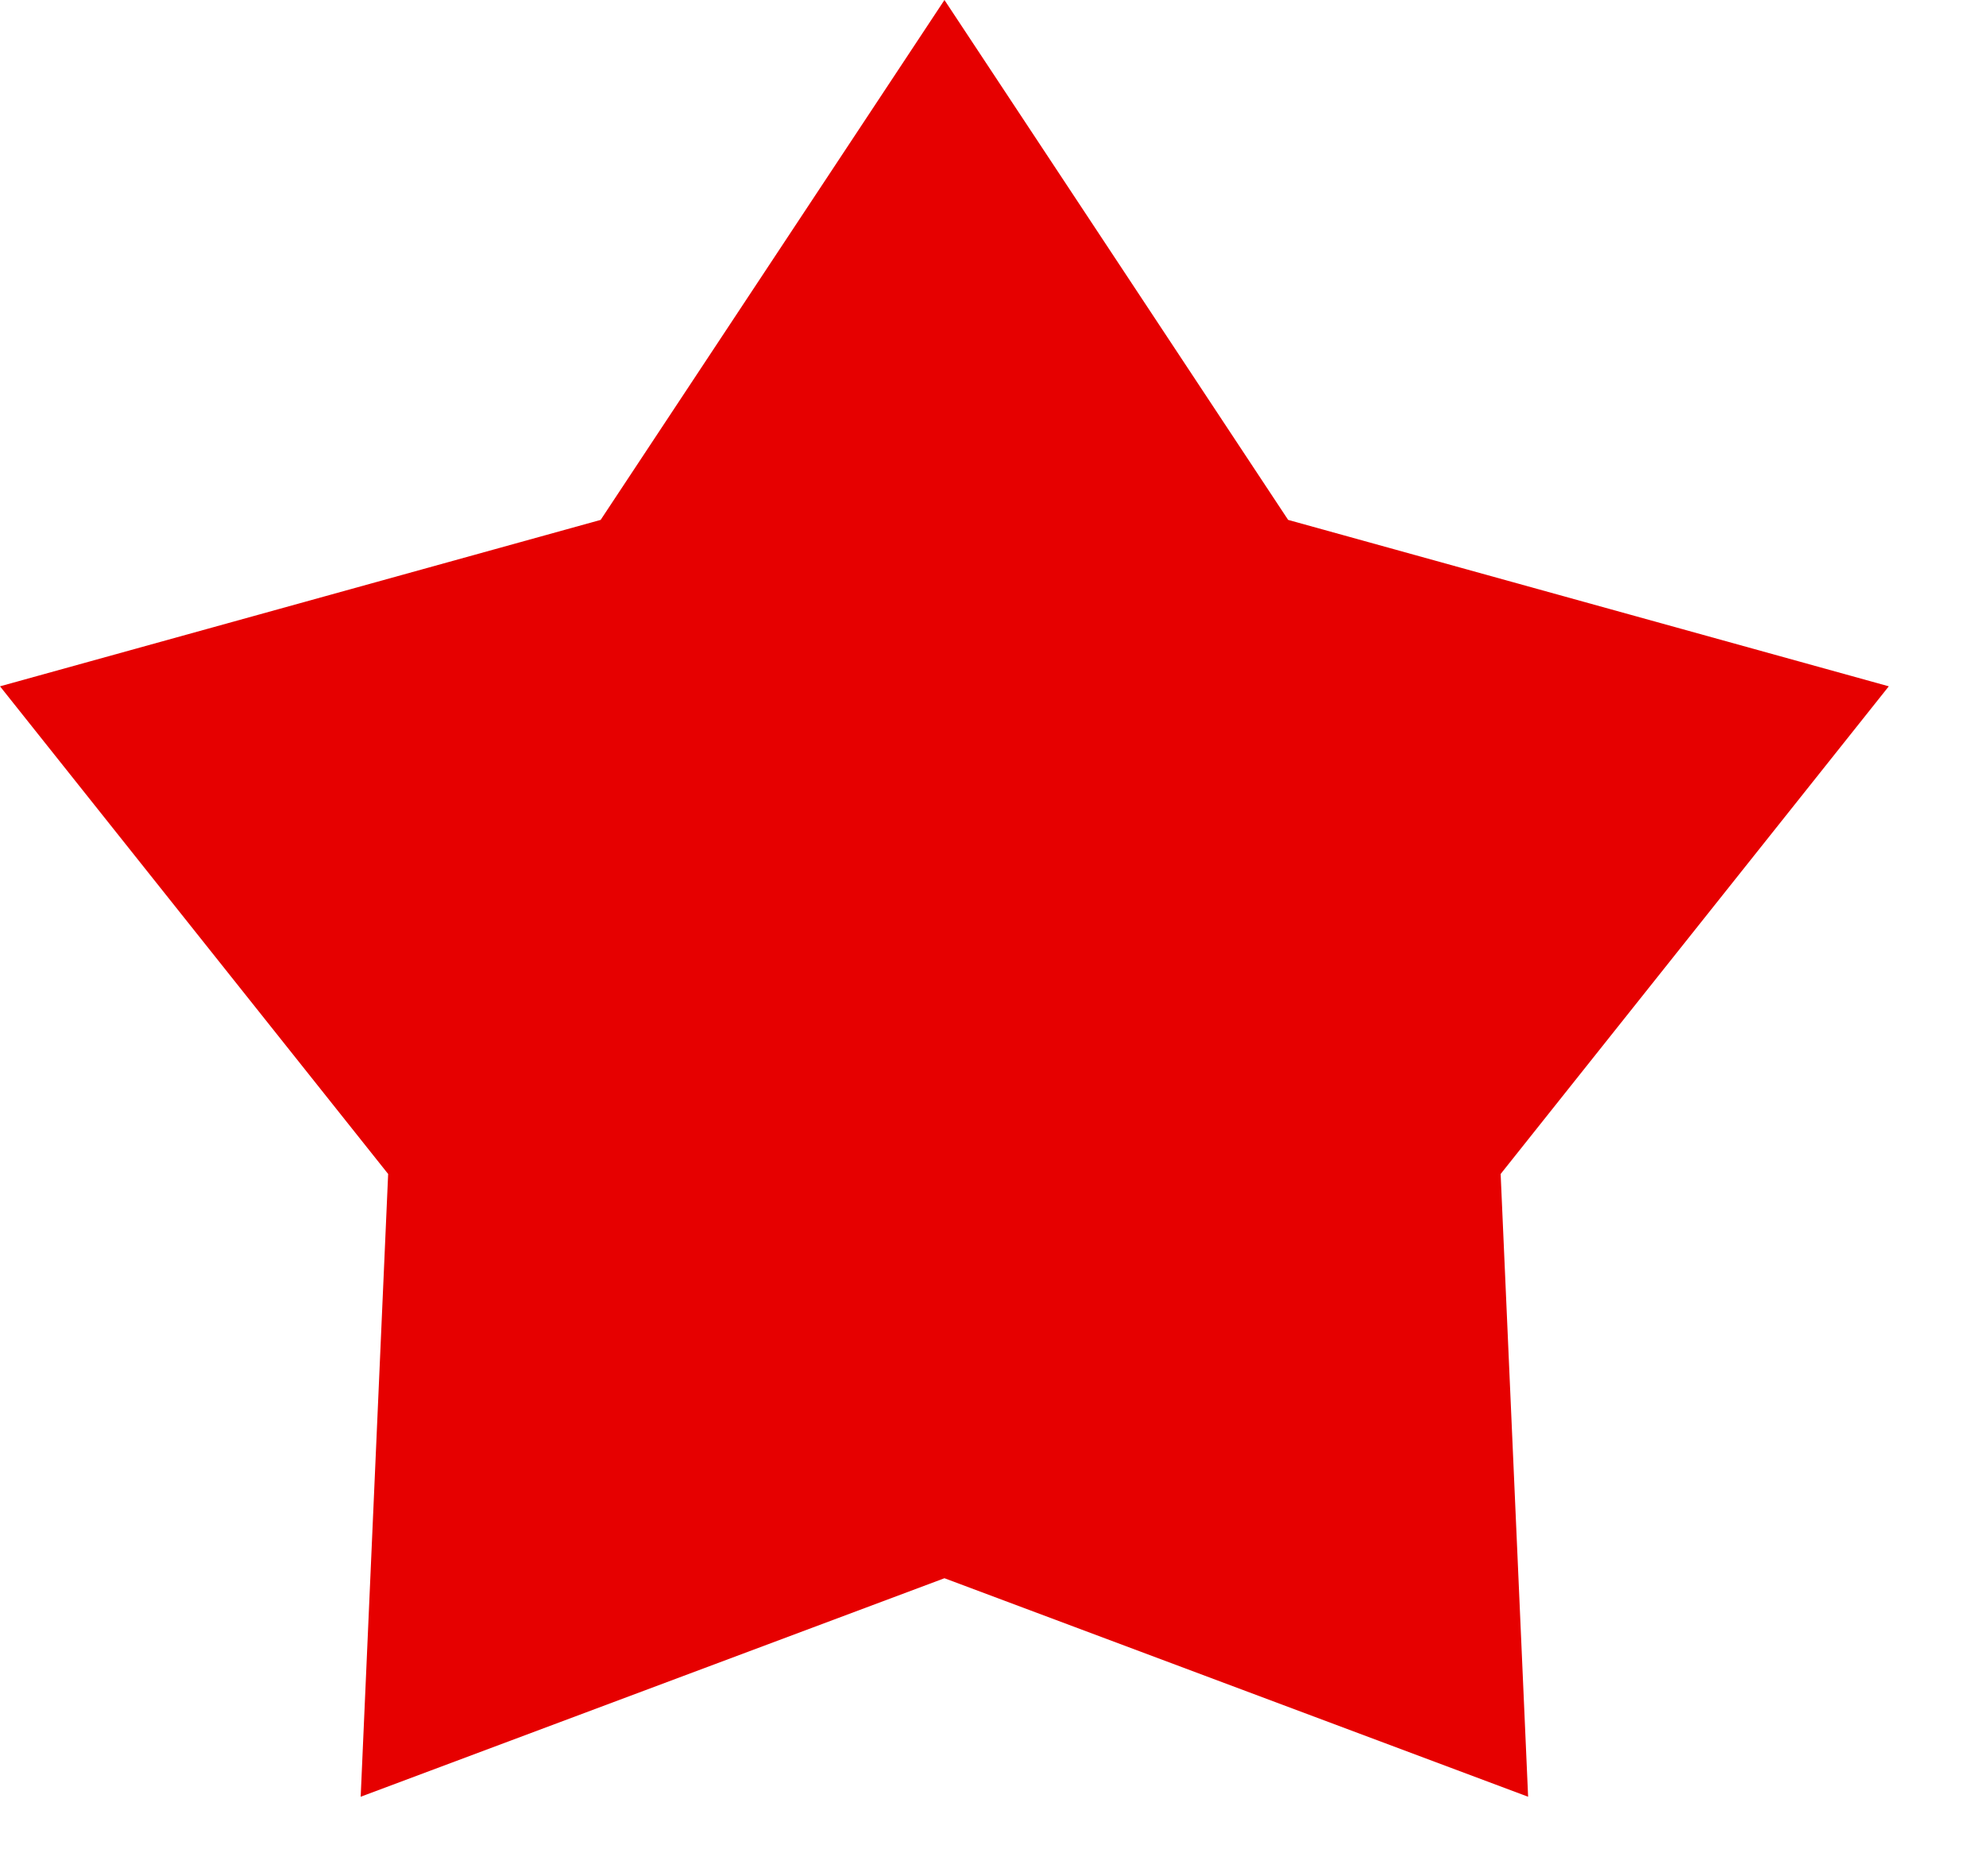 <svg xmlns="http://www.w3.org/2000/svg" width="18" height="17" viewBox="0 0 18 17" fill="none"><path d="M8.56 0L11.675 4.711L17.119 6.219L13.601 10.638L13.85 16.281L8.56 14.301L3.269 16.281L3.518 10.638L6.19888e-05 6.219L5.444 4.711L8.56 0Z" fill="#E60000"></path></svg>